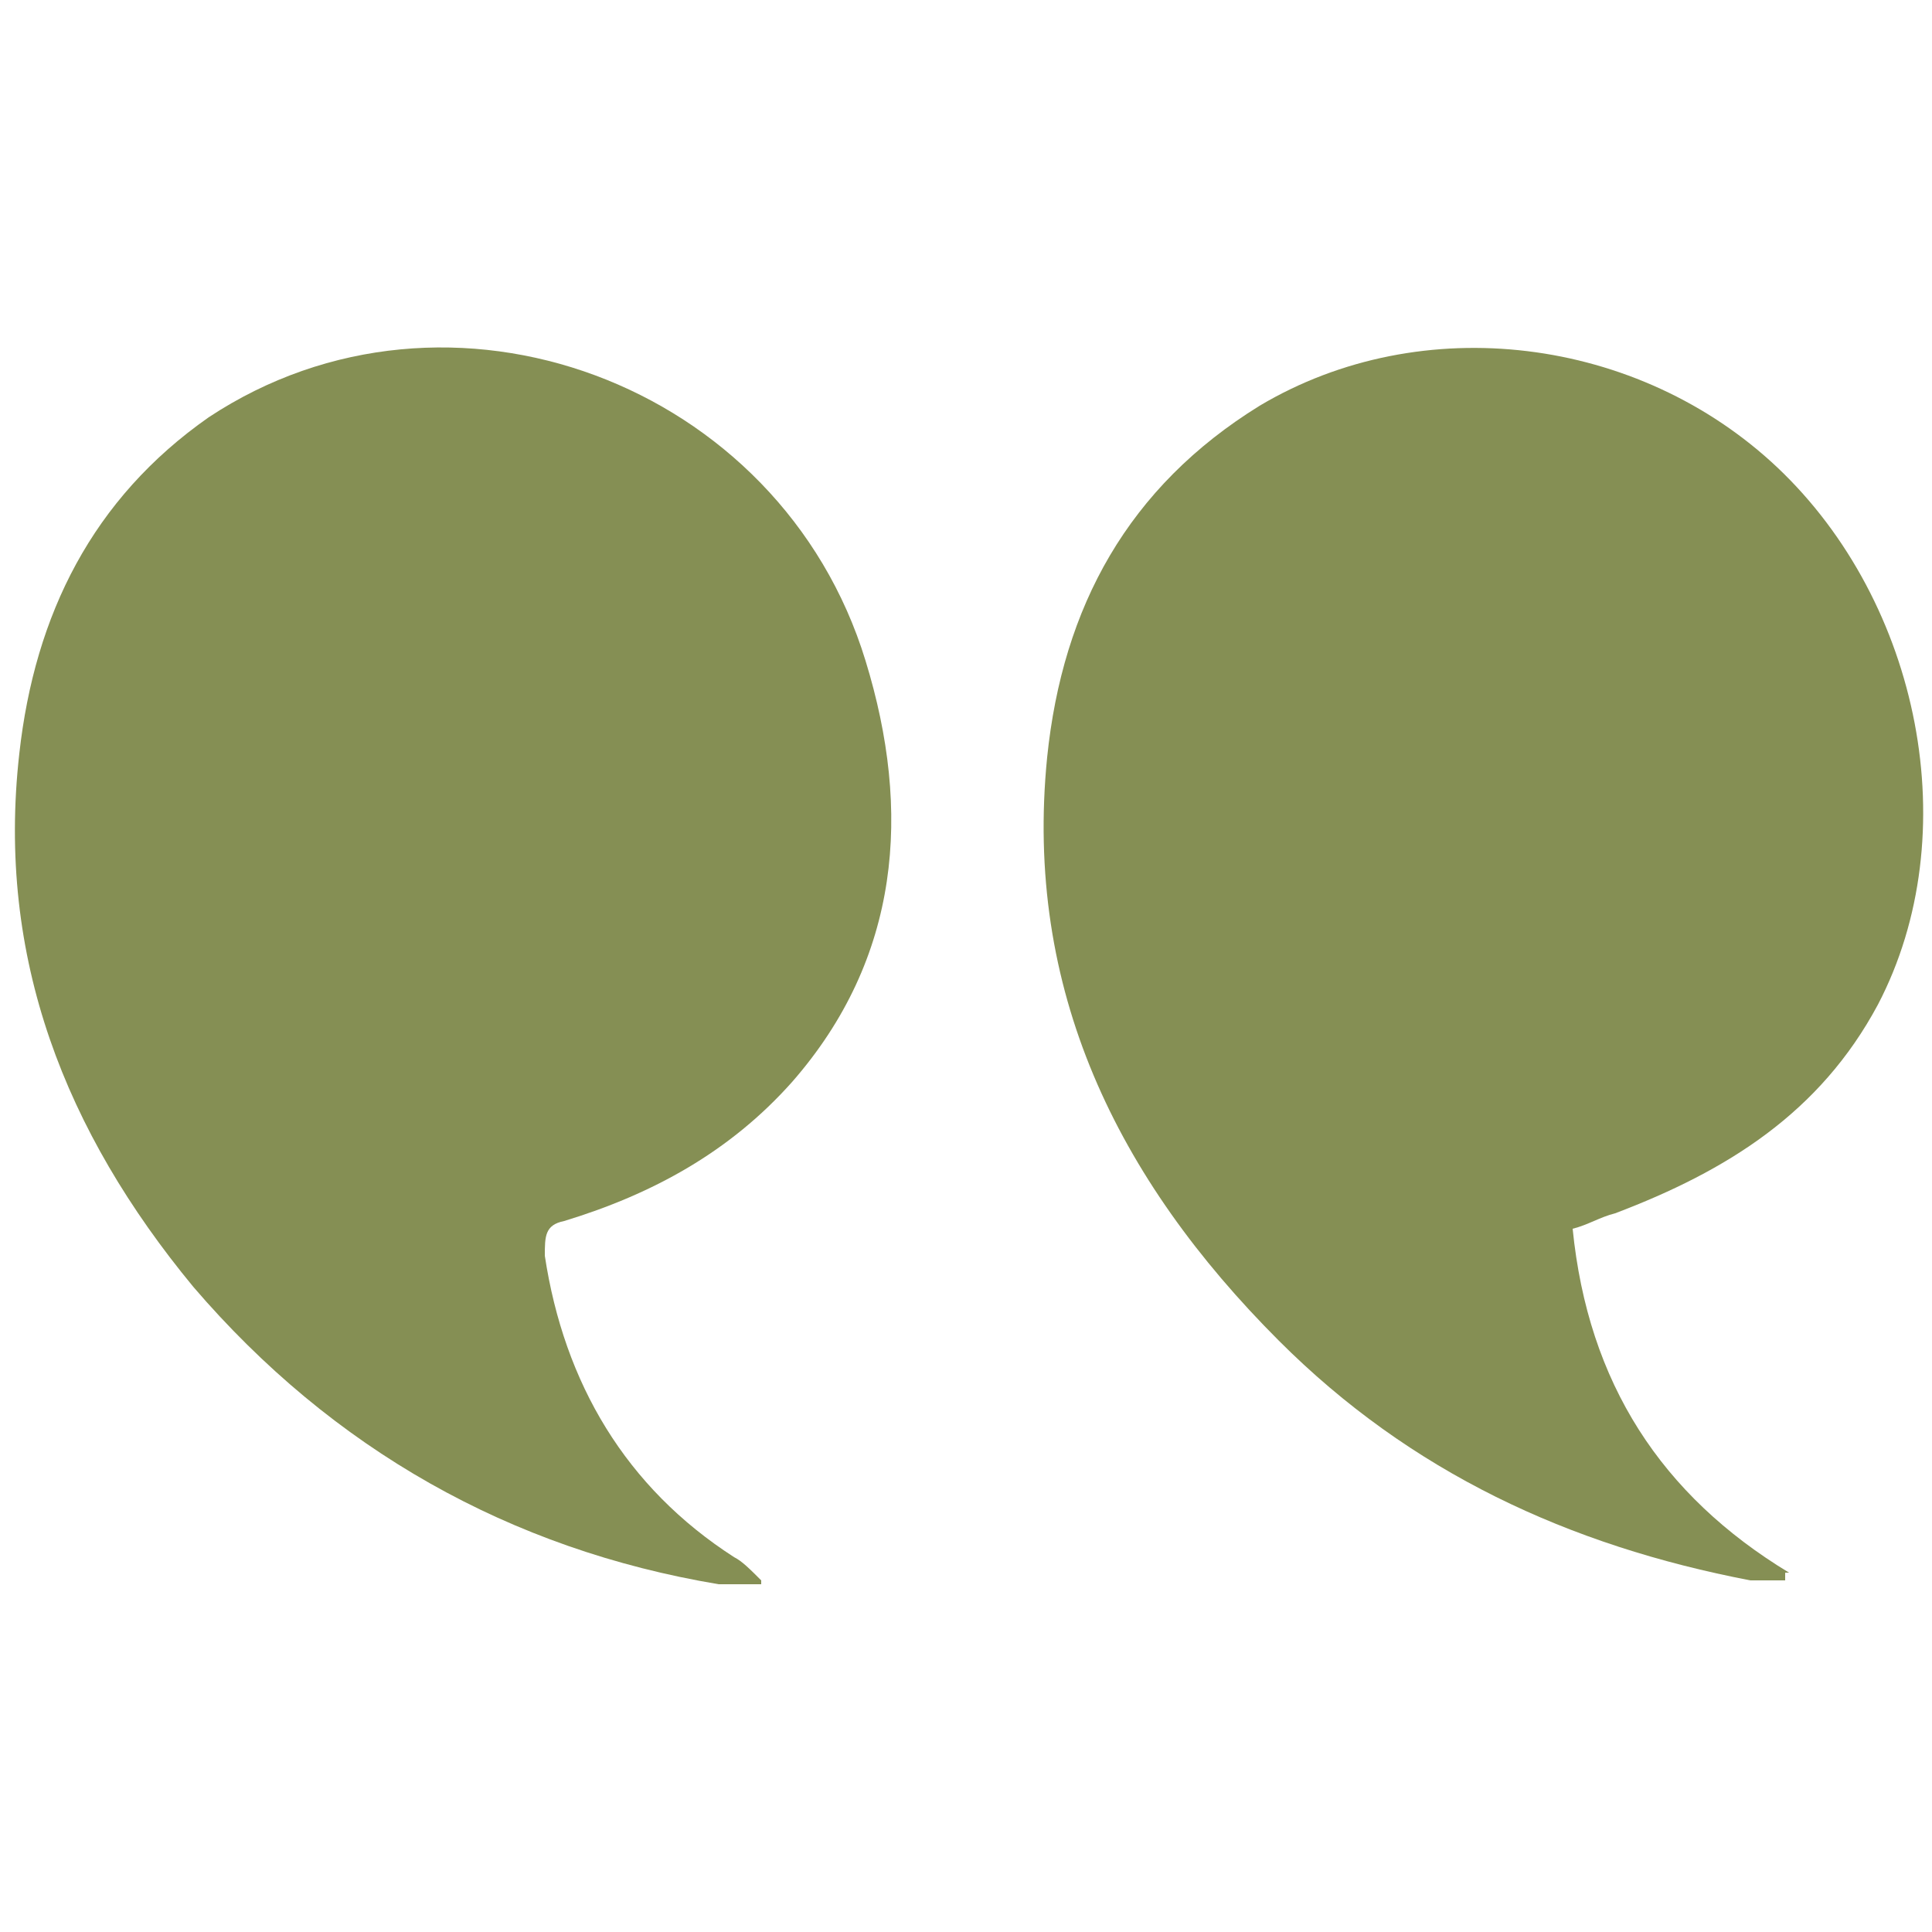 <svg xmlns="http://www.w3.org/2000/svg" viewBox="0 0 50 50"><defs><style>      .cls-1 {        fill: #858f54;      }    </style></defs><g><g id="Livello_1"><g id="Livello_1-2" data-name="Livello_1"><g><path class="cls-1" d="M19.7,40.9c-.3-.3-.5-.5-.7-.6-2.8-1.8-4.4-4.5-4.9-7.8,0-.5,0-.8.5-.9,2.3-.7,4.3-1.8,5.9-3.6,2.8-3.2,3.1-7,1.9-10.9-2.2-7.2-10.8-10.4-17-6.3C2.4,12.9.9,15.9.5,19.5c-.6,5.3,1.2,9.8,4.5,13.8,3.6,4.2,8.2,6.8,13.6,7.7h.5c.1,0,.2,0,.6,0Z"></path><path class="cls-1" d="M46.3,40.7c-3.3-2-5.2-4.9-5.6-8.9.4-.1.7-.3,1.1-.4,2.9-1.1,5.3-2.6,6.8-5.4,2.3-4.4,1.1-10.4-2.6-13.9-3.6-3.4-9.2-4.1-13.4-1.6-3.4,2.1-5.1,5.2-5.5,9.1-.6,6,1.8,10.9,6,15.1,3.4,3.4,7.5,5.3,12.2,6.2h.9s0,0,0-.2Z"></path></g></g></g></g></svg>